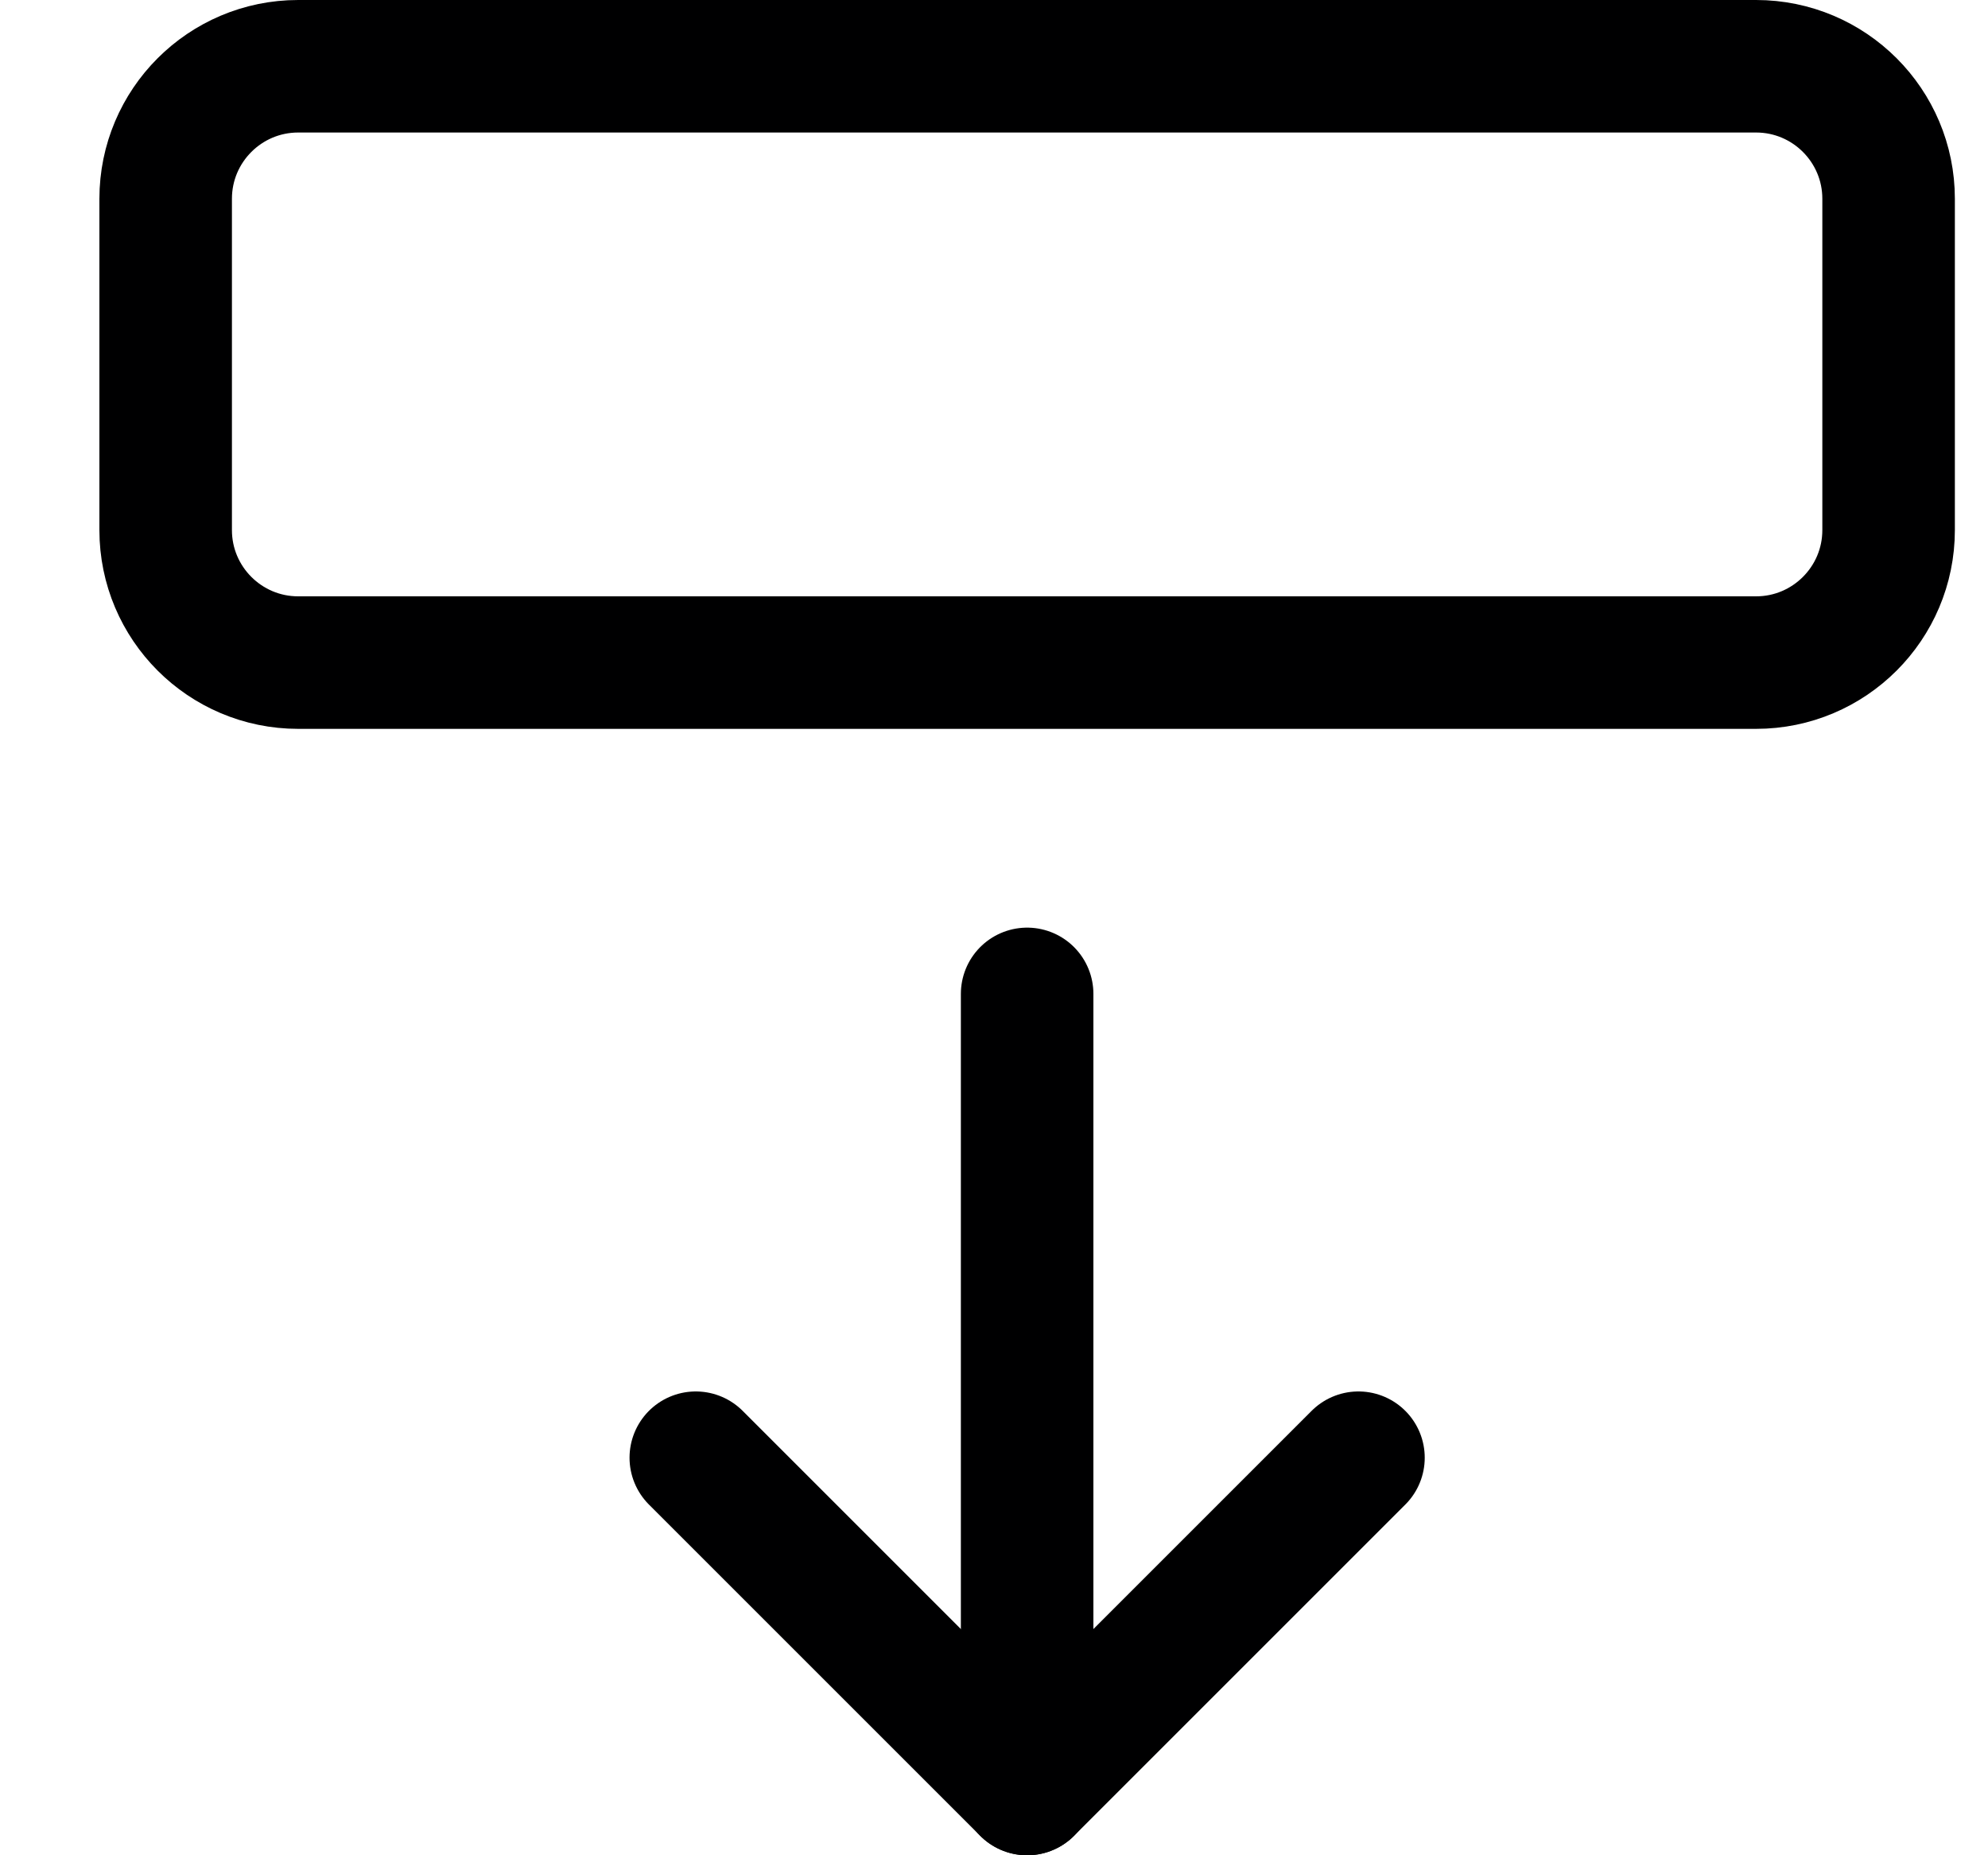 <?xml version="1.0" encoding="UTF-8"?> <svg xmlns="http://www.w3.org/2000/svg" width="15" height="14" viewBox="0 0 15 14" fill="none"><g clip-path="url(#clip0_1545_9936)"><path d="M7.75 7.5V13.5" stroke="#000001" stroke-linecap="round" stroke-linejoin="round"></path><path d="M5.25 11L7.75 13.5L10.25 11" stroke="#000001" stroke-linecap="round" stroke-linejoin="round"></path><path d="M1.25 1.5L1.25 4C1.25 4.552 1.698 5 2.25 5L13.25 5C13.802 5 14.25 4.552 14.25 4V1.5C14.25 0.948 13.802 0.5 13.25 0.5L2.25 0.5C1.698 0.5 1.25 0.948 1.25 1.5Z" stroke="#000001" stroke-linecap="round" stroke-linejoin="round"></path></g><defs><clipPath id="clip0_1545_9936"><rect width="14" height="14" fill="white" transform="translate(0.75)"></rect></clipPath></defs></svg> 